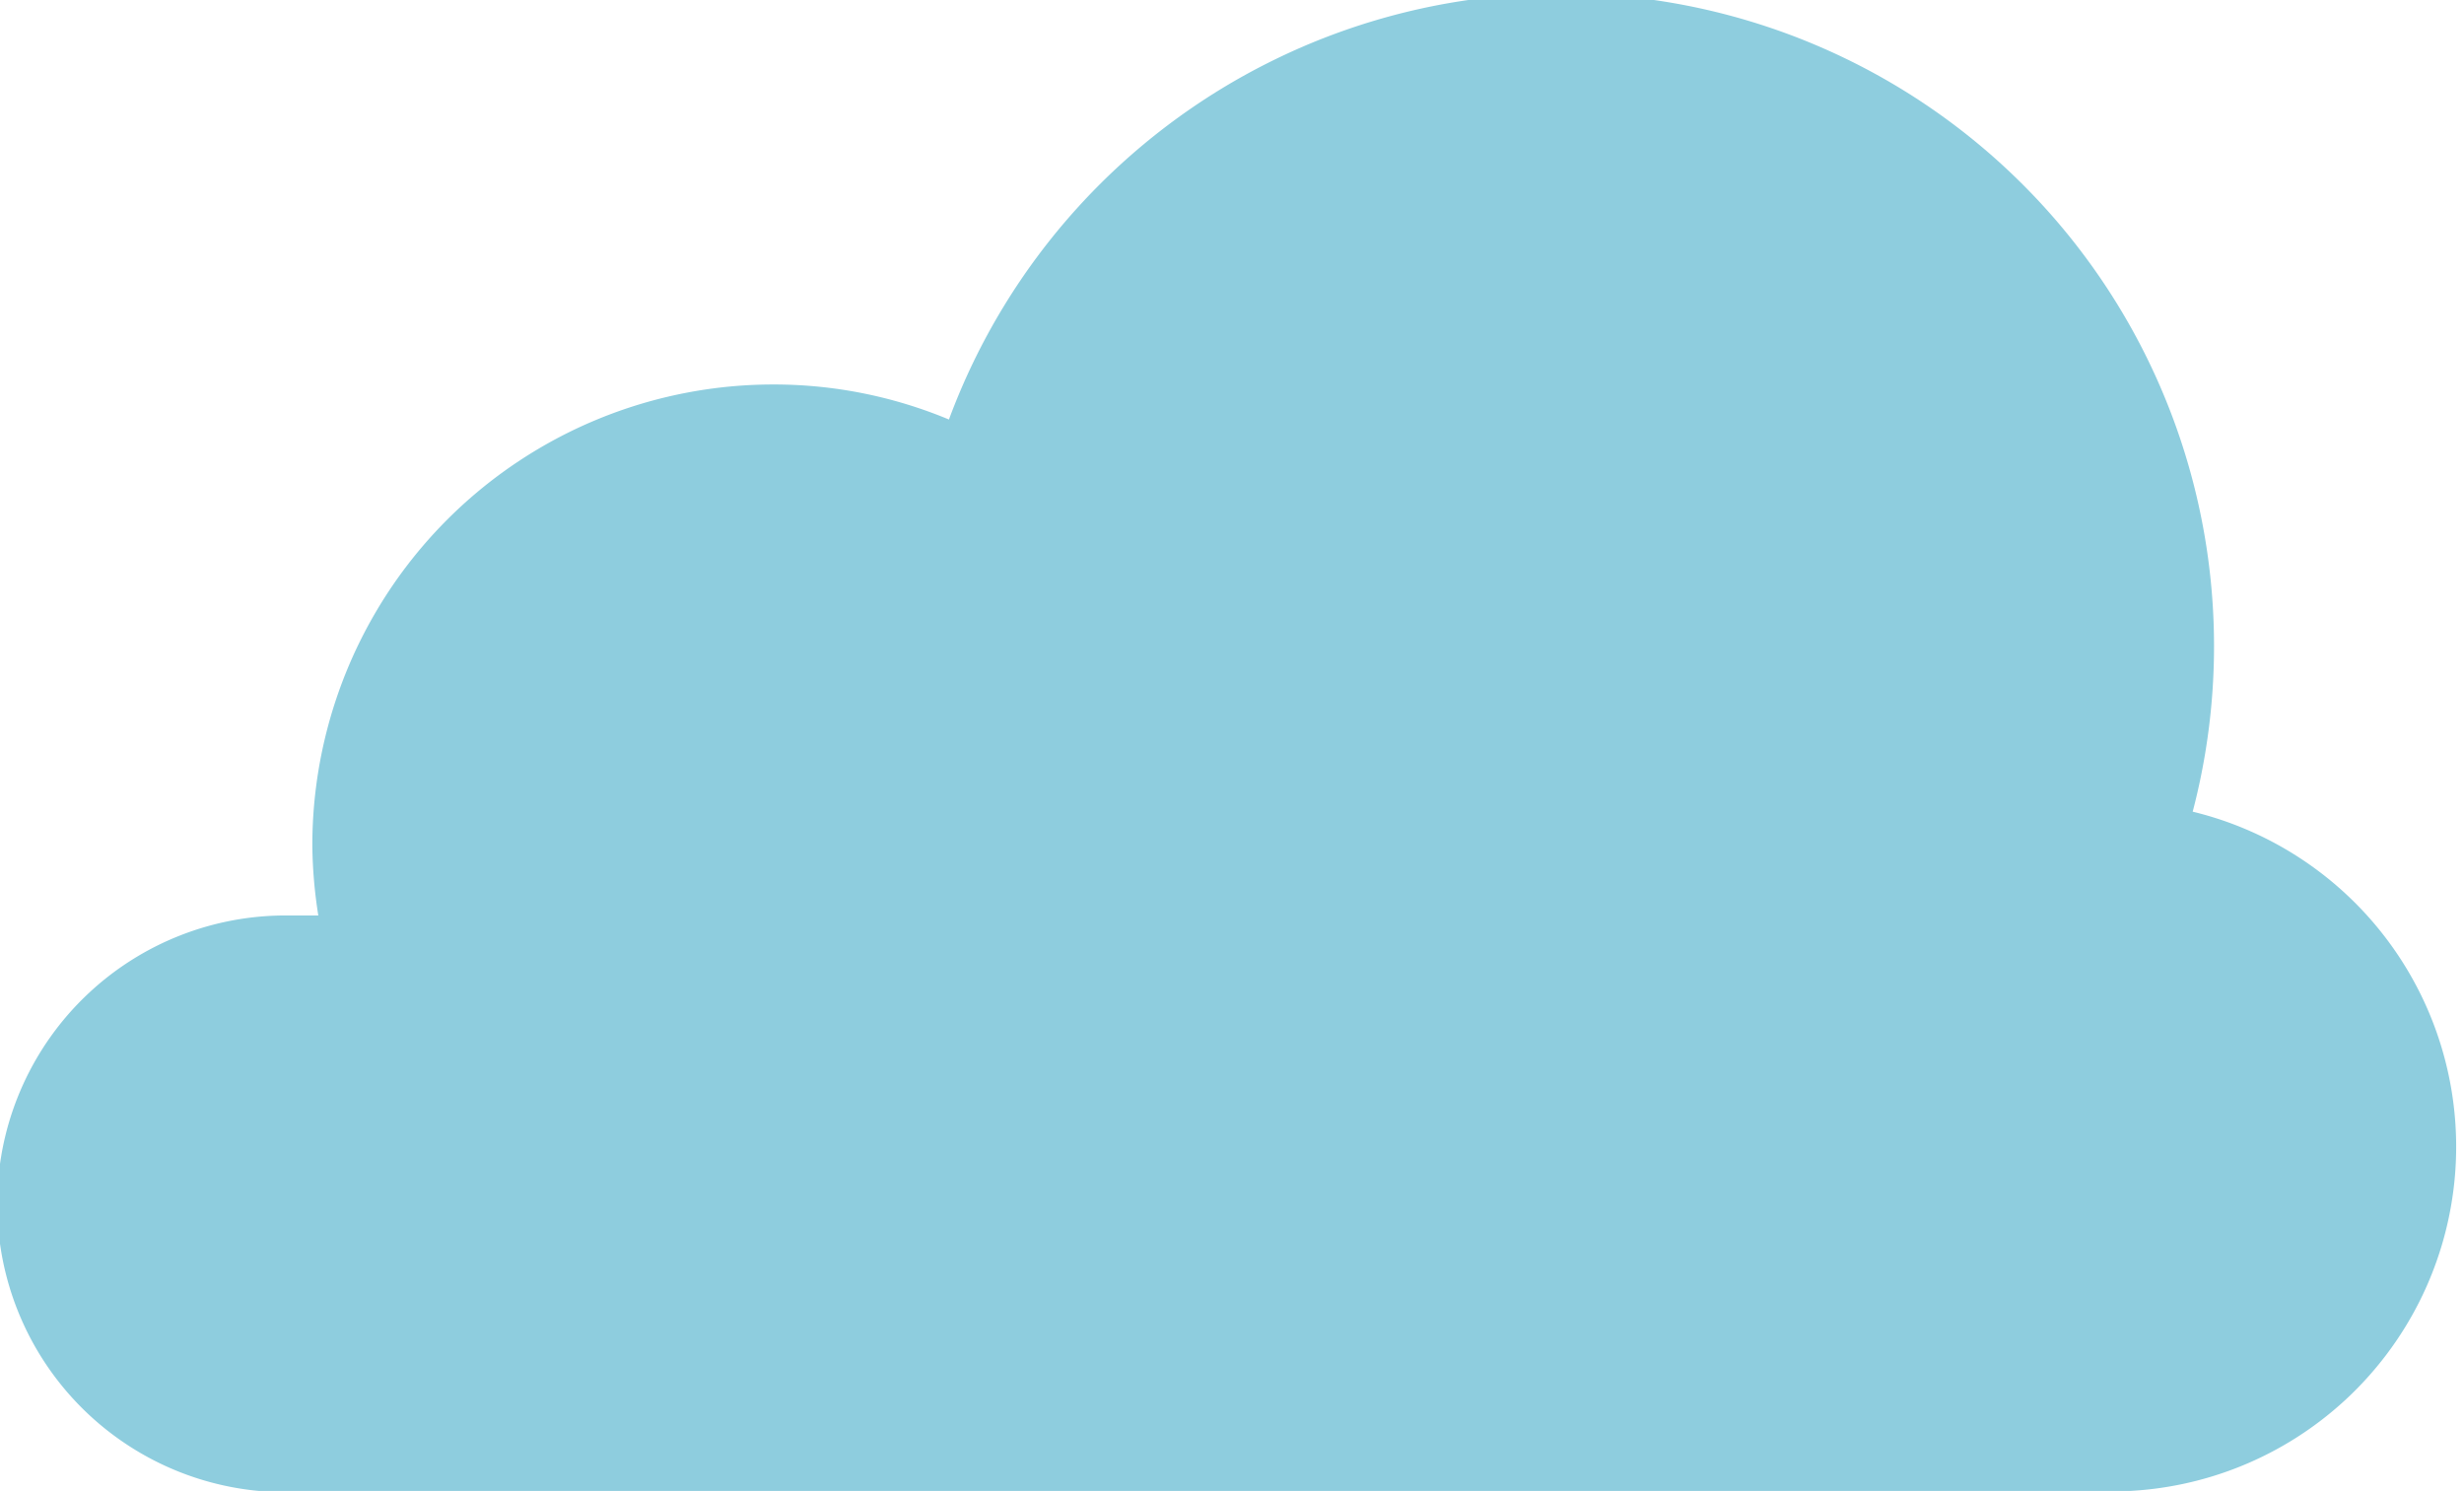 <svg xmlns="http://www.w3.org/2000/svg" viewBox="0 0 57.67 34.9"><g id="Livello_2" data-name="Livello 2"><g id="Livello_2-2" data-name="Livello 2"><path d="M51.32,19A15.28,15.28,0,0,0,22.21,9.82,10.65,10.65,0,0,0,18.1,9,10.79,10.79,0,0,0,7.31,19.79a11.11,11.11,0,0,0,.14,1.64c-.23,0-.46,0-.7,0a6.75,6.75,0,0,0-.58,13.48v0H49.61A8.07,8.07,0,0,0,51.32,19Z" style="fill:#8ecdde"/></g></g></svg>